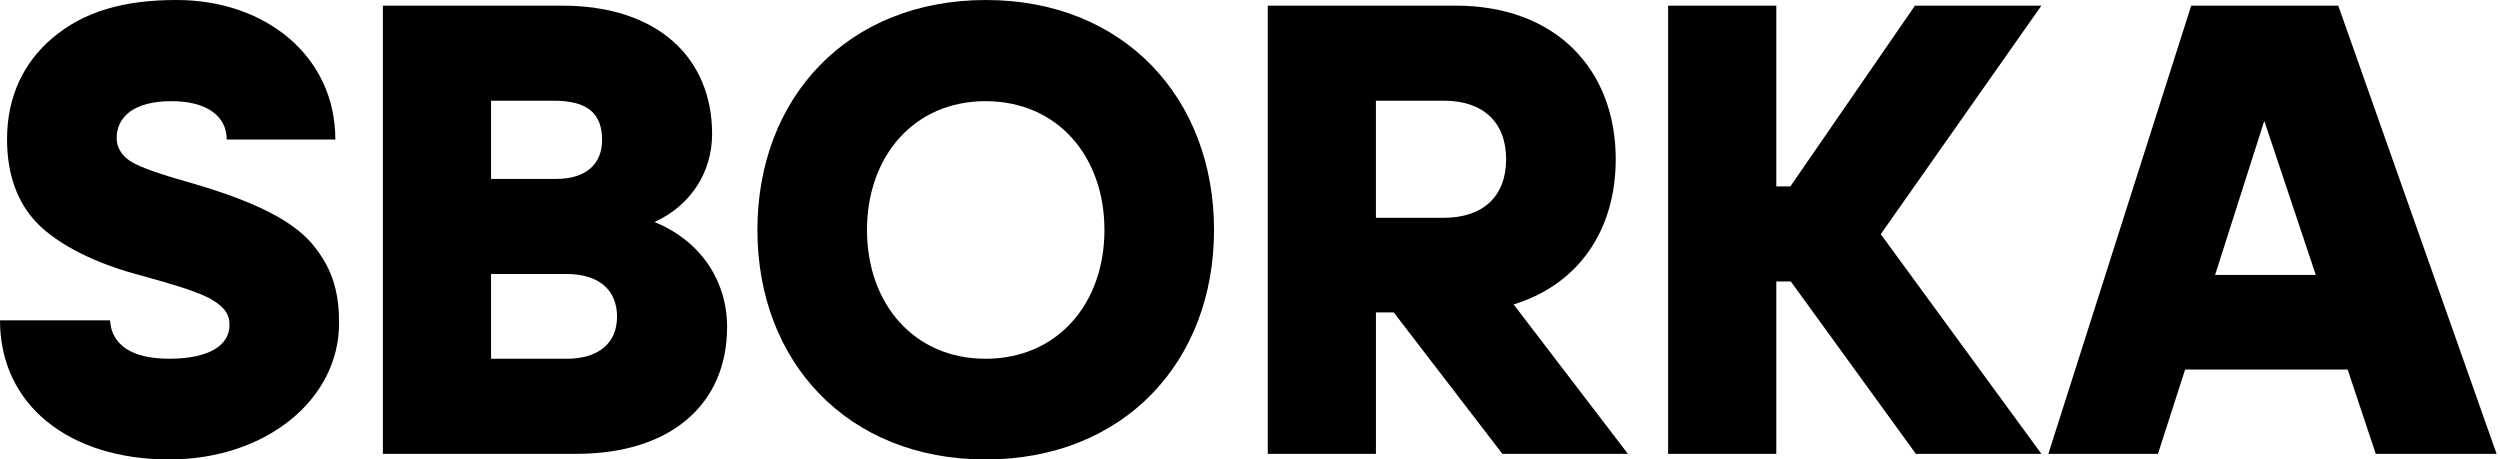 <svg width="185" height="34" viewBox="0 0 185 34" fill="none" xmlns="http://www.w3.org/2000/svg">
<path d="M14.421 13.621C11.959 12.928 10.4 12.409 9.637 11.923C9.013 11.508 8.633 10.918 8.633 10.225C8.633 8.665 9.88 7.486 12.688 7.486C15.357 7.486 16.777 8.63 16.777 10.328H24.816C24.816 4.124 19.617 0 13.068 0C9.187 0 6.205 0.832 3.849 2.842C1.768 4.609 0.521 7.139 0.521 10.293C0.521 13.032 1.353 15.007 2.634 16.392C3.848 17.709 6.308 19.269 10.155 20.309C12.927 21.071 14.903 21.661 15.804 22.25C16.739 22.84 16.983 23.359 16.983 24.052C16.983 25.543 15.492 26.546 12.512 26.546C9.738 26.546 8.248 25.508 8.144 23.706H0C0 29.979 5.129 33.999 12.512 33.999C19.686 33.999 25.092 29.563 25.092 23.914C25.092 21.834 24.71 20.033 23.22 18.196C21.905 16.533 19.272 15.043 14.421 13.621Z" fill="black"/>
<path d="M131.447 20.83H132.522L141.775 33.584H151.063L139.176 17.329L151.063 0.417H141.706L132.487 13.795H131.447V0.417H123.441V33.584H131.447V20.83Z" fill="black"/>
<path d="M72.926 34C83.184 34 89.838 26.756 89.838 17.018C89.838 7.244 83.15 0.001 72.961 0.001C62.702 0.001 56.048 7.244 56.048 17.018C56.047 26.757 62.701 34 72.926 34ZM72.926 7.487C78.263 7.487 81.729 11.576 81.729 17.019C81.729 22.459 78.263 26.548 72.926 26.548C67.624 26.548 64.157 22.459 64.157 17.019C64.157 11.576 67.623 7.487 72.926 7.487Z" fill="black"/>
<path d="M173.726 27.345L175.806 33.584H184.747L173.032 0.417H162.15L151.579 33.584H159.689L161.699 27.345H173.726ZM167.556 8.943L171.368 20.345H163.917L167.556 8.943Z" fill="black"/>
<path d="M120.464 33.584L112.008 22.528C116.86 21.037 119.564 16.982 119.564 11.785C119.564 5.199 115.196 0.417 107.711 0.417H93.814V33.584H101.819V23.117H103.135L111.176 33.584H120.464ZM106.843 16.117H101.818V7.452H106.843C109.755 7.452 111.453 9.046 111.453 11.784C111.453 14.521 109.755 16.117 106.843 16.117Z" fill="black"/>
<path d="M53.805 24.191C53.805 20.829 51.9 17.848 48.434 16.428C51.103 15.215 52.696 12.754 52.696 9.912C52.696 4.402 48.815 0.417 41.571 0.417H28.332V33.584H42.647C49.612 33.584 53.805 29.945 53.805 24.191ZM36.338 7.452H40.984C43.548 7.452 44.554 8.457 44.554 10.362C44.554 12.096 43.41 13.24 41.157 13.24H36.338V7.452ZM36.338 26.548V20.276H41.919C44.276 20.276 45.661 21.42 45.661 23.43C45.661 25.441 44.241 26.548 41.919 26.548H36.338Z" fill="black"/>
</svg>
